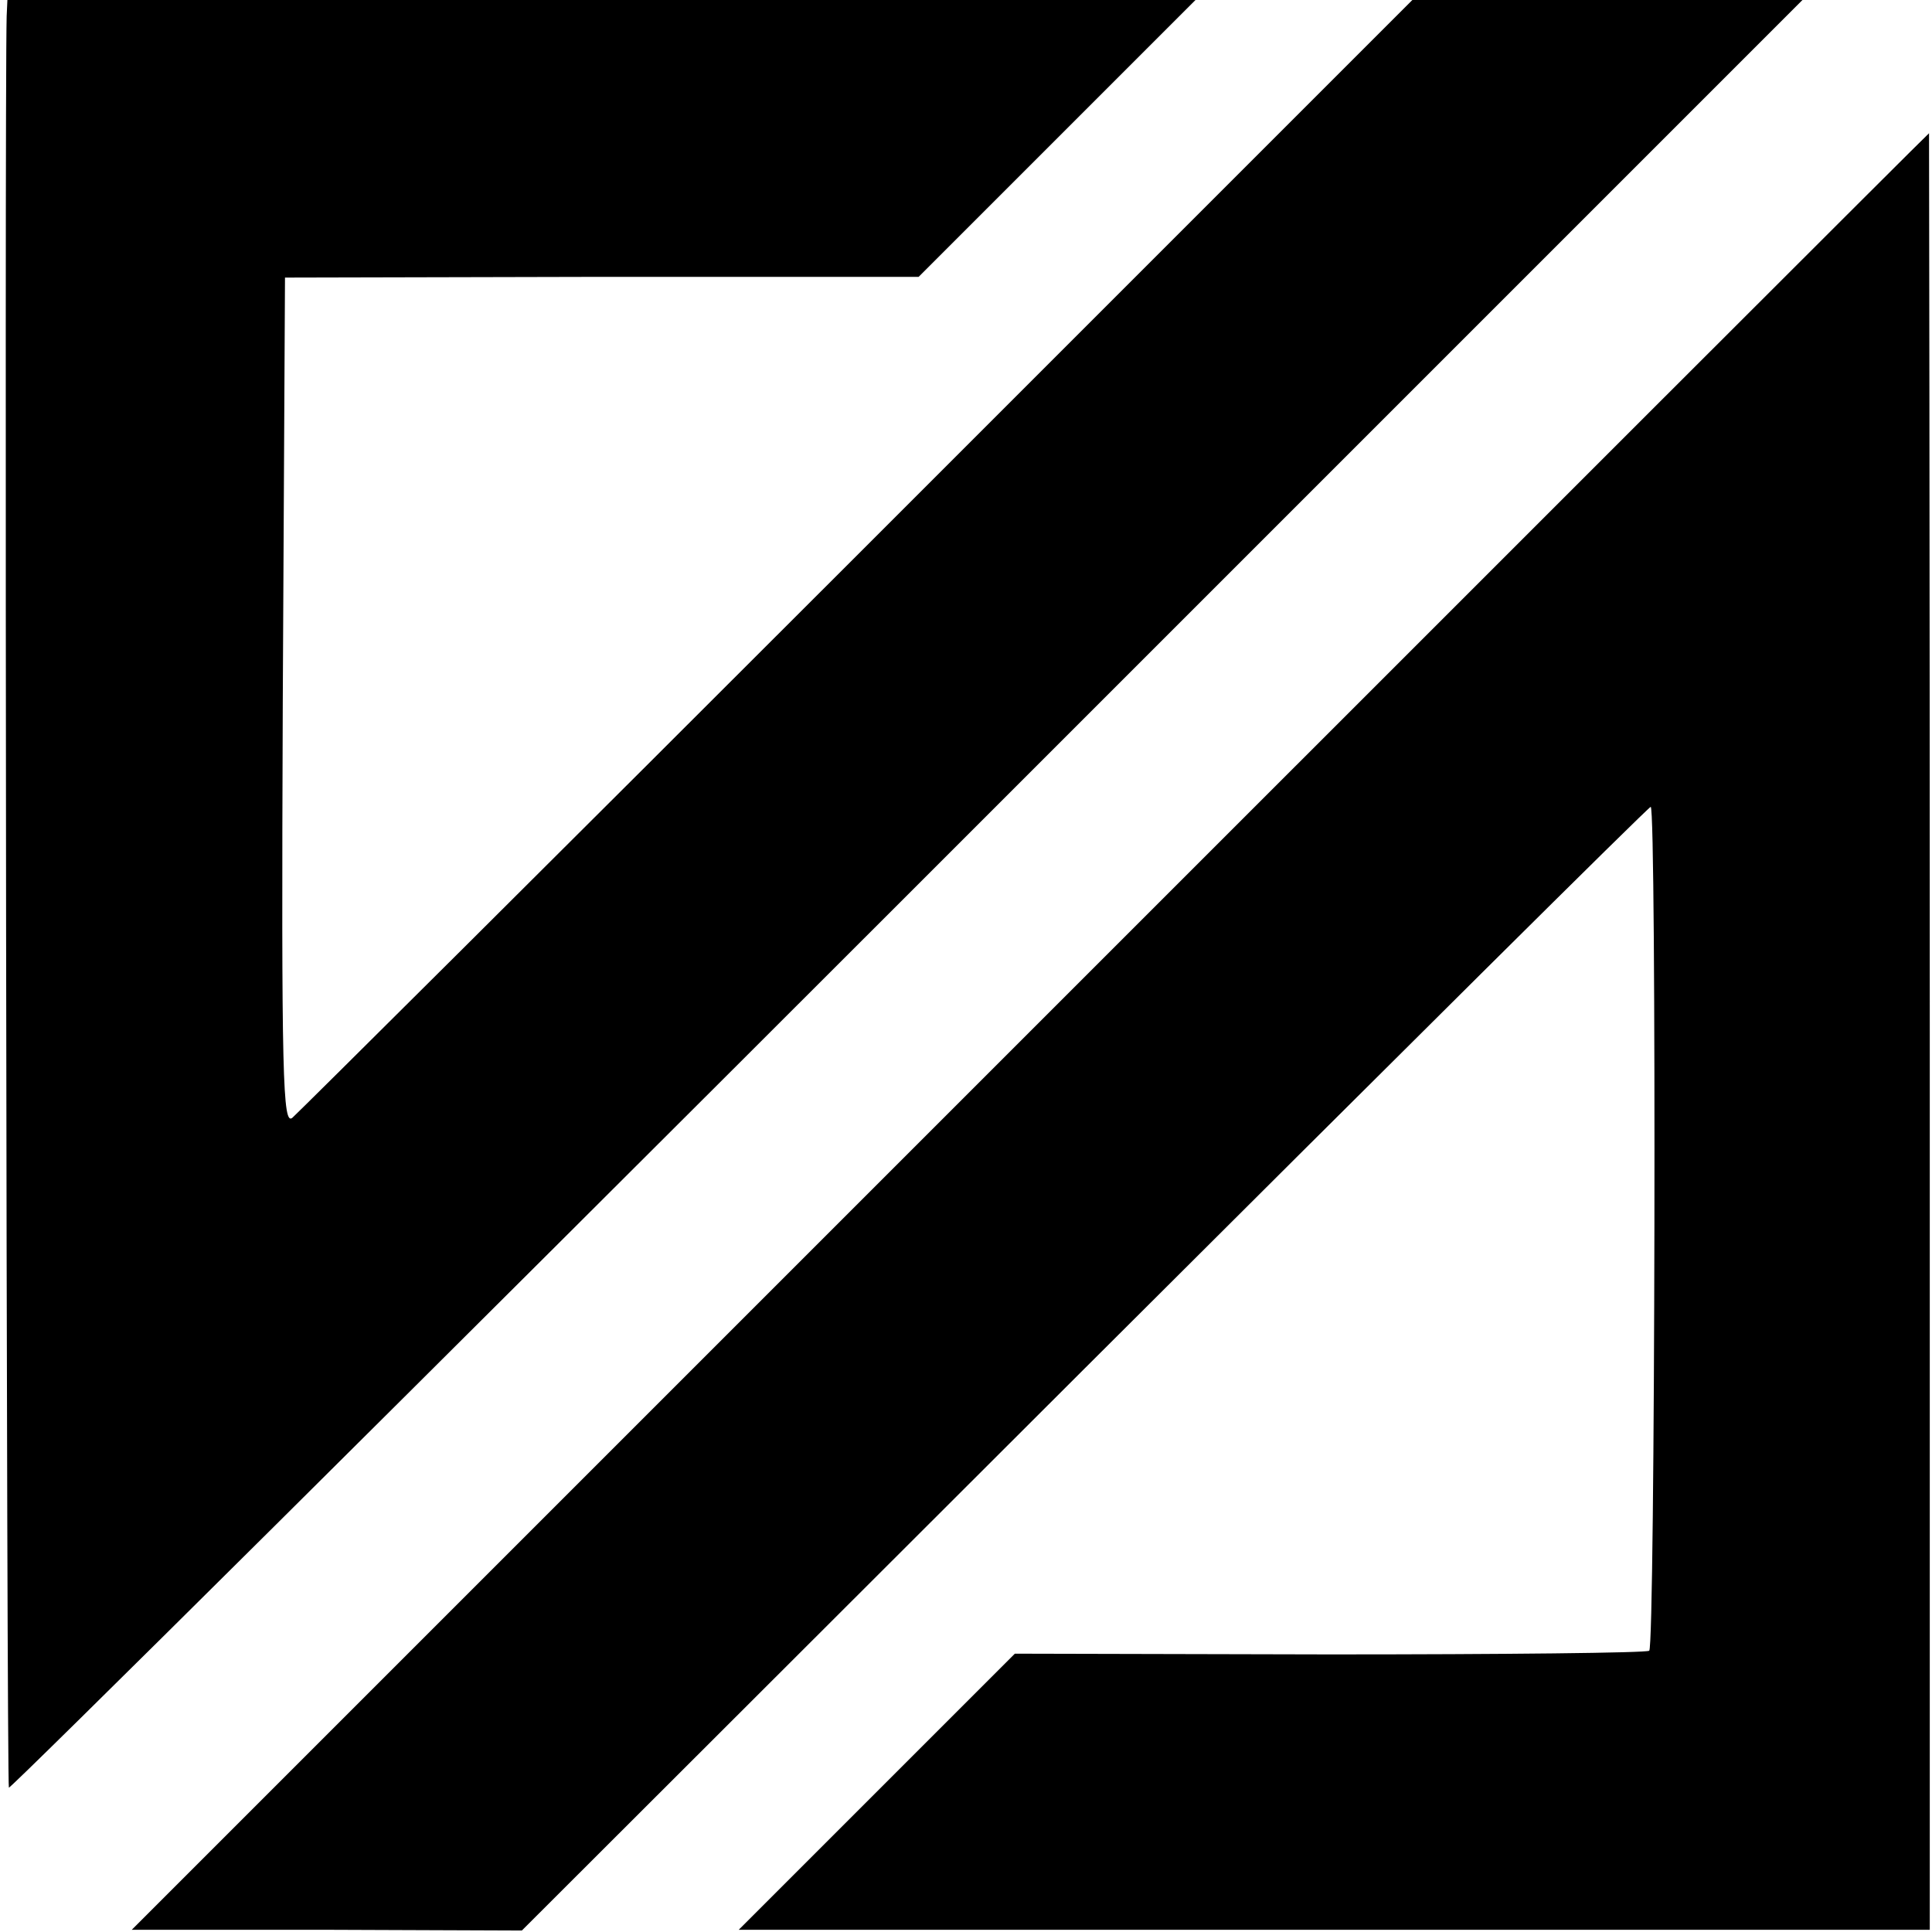 <?xml version="1.0" standalone="no"?>
<!DOCTYPE svg PUBLIC "-//W3C//DTD SVG 20010904//EN"
 "http://www.w3.org/TR/2001/REC-SVG-20010904/DTD/svg10.dtd">
<svg version="1.0" xmlns="http://www.w3.org/2000/svg"
 width="261pt" height="261pt" viewBox="0 0 261 261"
 preserveAspectRatio="xMidYMid meet">
<g transform="translate(0,261) scale(0.1,-0.1)"
fill="#000000" stroke="none">
<path d="M9 2588 c-3 -108 0 -2390 3 -2393 2 -2 548 540 1213 1205 l1210 1210
-264 0 -263 0 -749 -749 c-412 -412 -756 -754 -764 -761 -13 -11 -15 51 -13
561 l3 574 428 1 428 0 187 187 187 187 -803 0 -802 0 -1 -22z"/>
<path d="M1391 1216 l-1213 -1213 263 0 264 -1 760 759 c418 417 762 759 765
759 8 0 6 -1134 -2 -1140 -3 -3 -198 -5 -432 -5 l-425 1 -186 -186 -187 -187
804 0 805 0 0 1214 c0 667 -1 1213 -1 1213 -1 0 -547 -546 -1215 -1214z"/>
</g>
</svg>
